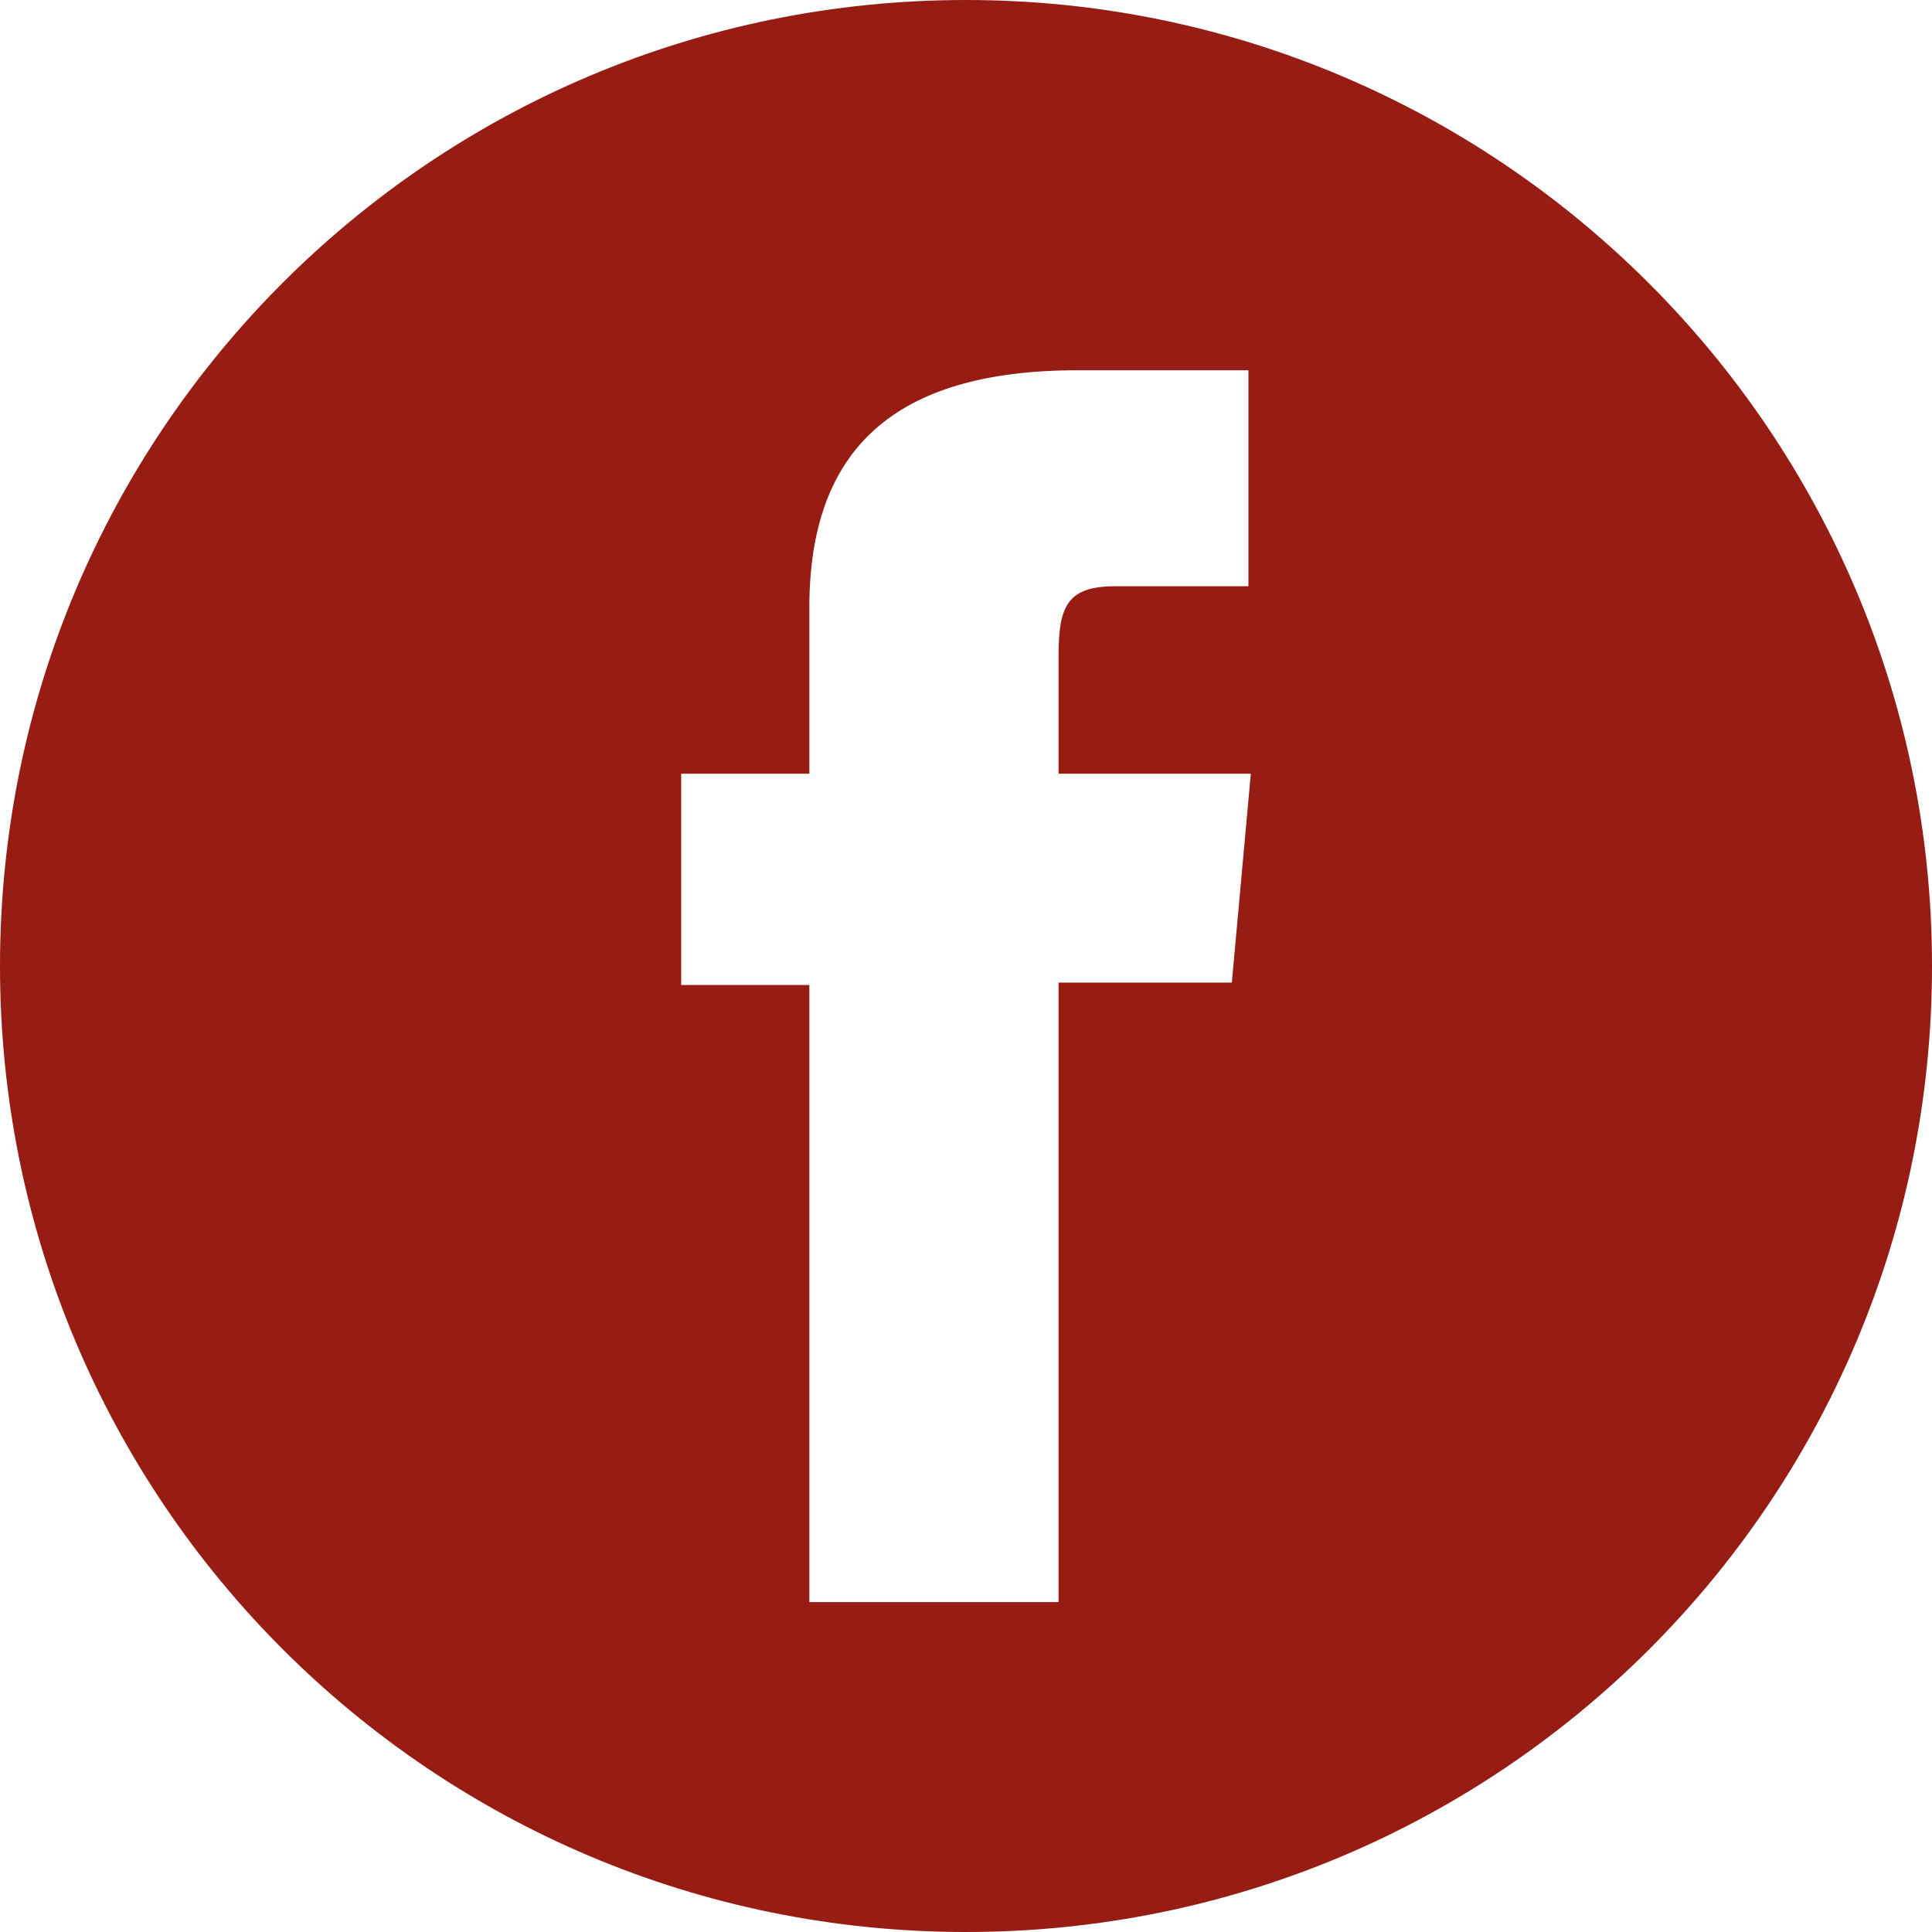 <svg xmlns="http://www.w3.org/2000/svg" viewBox="0 0 81.4 81.4"><path d="M40.7 0C18.2 0 0 18.2 0 40.7c0 22.5 18.2 40.7 40.7 40.7 22.5 0 40.7-18.2 40.7-40.7C81.4 18.2 63.1 0 40.7 0m11.9 24.7H47c-2 0-2.4.8-2.4 2.9v5h8.1l-.8 8.8h-7.3v26.1H34.1v-26h-5.4v-8.9h5.4v-7c0-6.6 3.5-10 11.3-10h7.2v9.1z" fill="#961c14"/></svg>